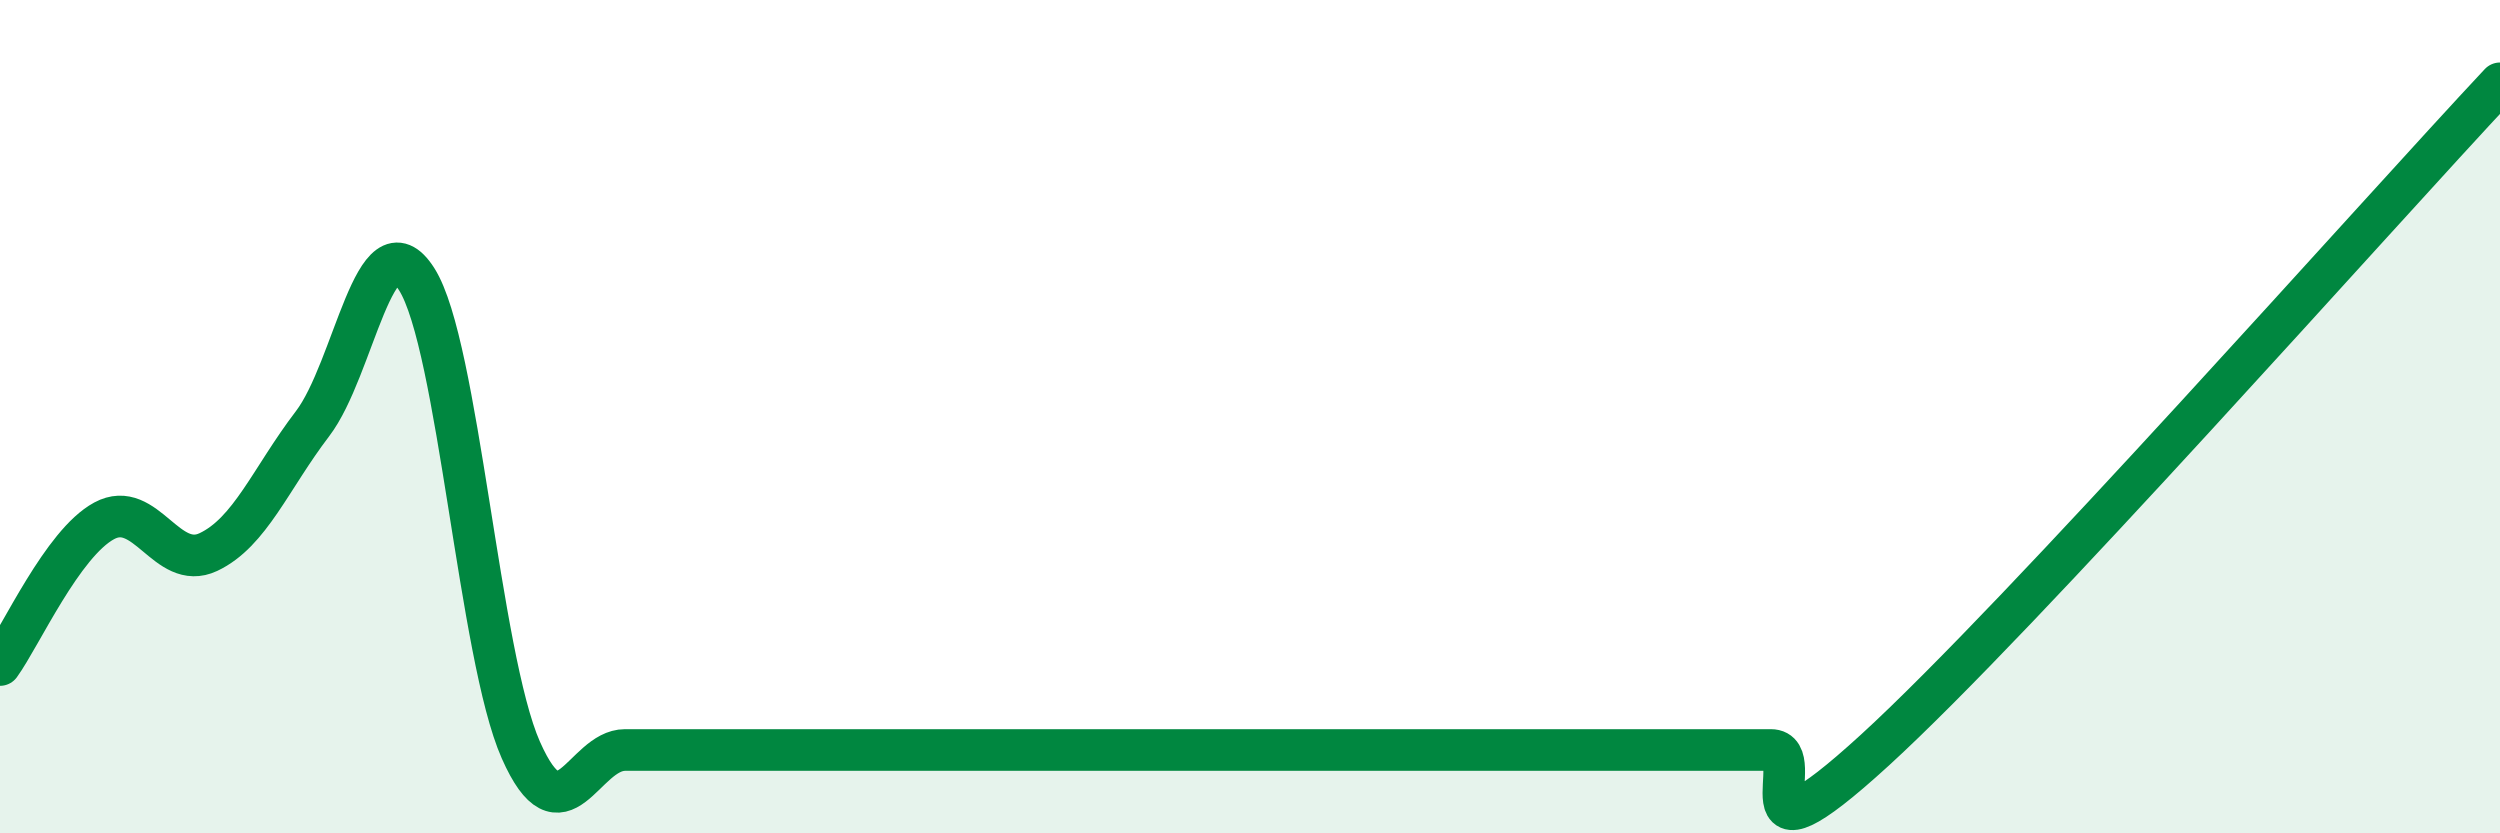 
    <svg width="60" height="20" viewBox="0 0 60 20" xmlns="http://www.w3.org/2000/svg">
      <path
        d="M 0,15.96 C 0.5,15.27 1.5,13.04 2.5,12.5 C 3.5,11.96 4,13.72 5,13.25 C 6,12.78 6.5,11.48 7.5,10.17 C 8.5,8.86 9,5.13 10,6.7 C 11,8.27 11.5,15.74 12.5,18 C 13.5,20.26 14,18 15,18 C 16,18 16.5,18 17.5,18 C 18.5,18 19,18 20,18 C 21,18 21.5,18 22.5,18 C 23.5,18 24,18 25,18 C 26,18 26.5,18 27.5,18 C 28.5,18 29,18 30,18 C 31,18 31.5,18 32.5,18 C 33.5,18 34,18 35,18 C 36,18 36.5,18 37.5,18 C 38.5,18 39,18 40,18 C 41,18 41.5,18 42.5,18 C 43.5,18 41.5,21.2 45,18 C 48.5,14.8 57,5.2 60,2L60 20L0 20Z"
        fill="#008740"
        opacity="0.1"
        stroke-linecap="round"
        stroke-linejoin="round"
      />
      <path
        d="M 0,15.96 C 0.5,15.27 1.5,13.04 2.5,12.5 C 3.5,11.96 4,13.72 5,13.25 C 6,12.78 6.5,11.48 7.5,10.17 C 8.5,8.86 9,5.13 10,6.7 C 11,8.27 11.5,15.74 12.5,18 C 13.5,20.26 14,18 15,18 C 16,18 16.5,18 17.5,18 C 18.5,18 19,18 20,18 C 21,18 21.5,18 22.5,18 C 23.5,18 24,18 25,18 C 26,18 26.5,18 27.5,18 C 28.5,18 29,18 30,18 C 31,18 31.5,18 32.5,18 C 33.5,18 34,18 35,18 C 36,18 36.5,18 37.5,18 C 38.5,18 39,18 40,18 C 41,18 41.5,18 42.5,18 C 43.5,18 41.5,21.2 45,18 C 48.5,14.8 57,5.2 60,2"
        stroke="#008740"
        stroke-width="1"
        fill="none"
        stroke-linecap="round"
        stroke-linejoin="round"
      />
    </svg>
  